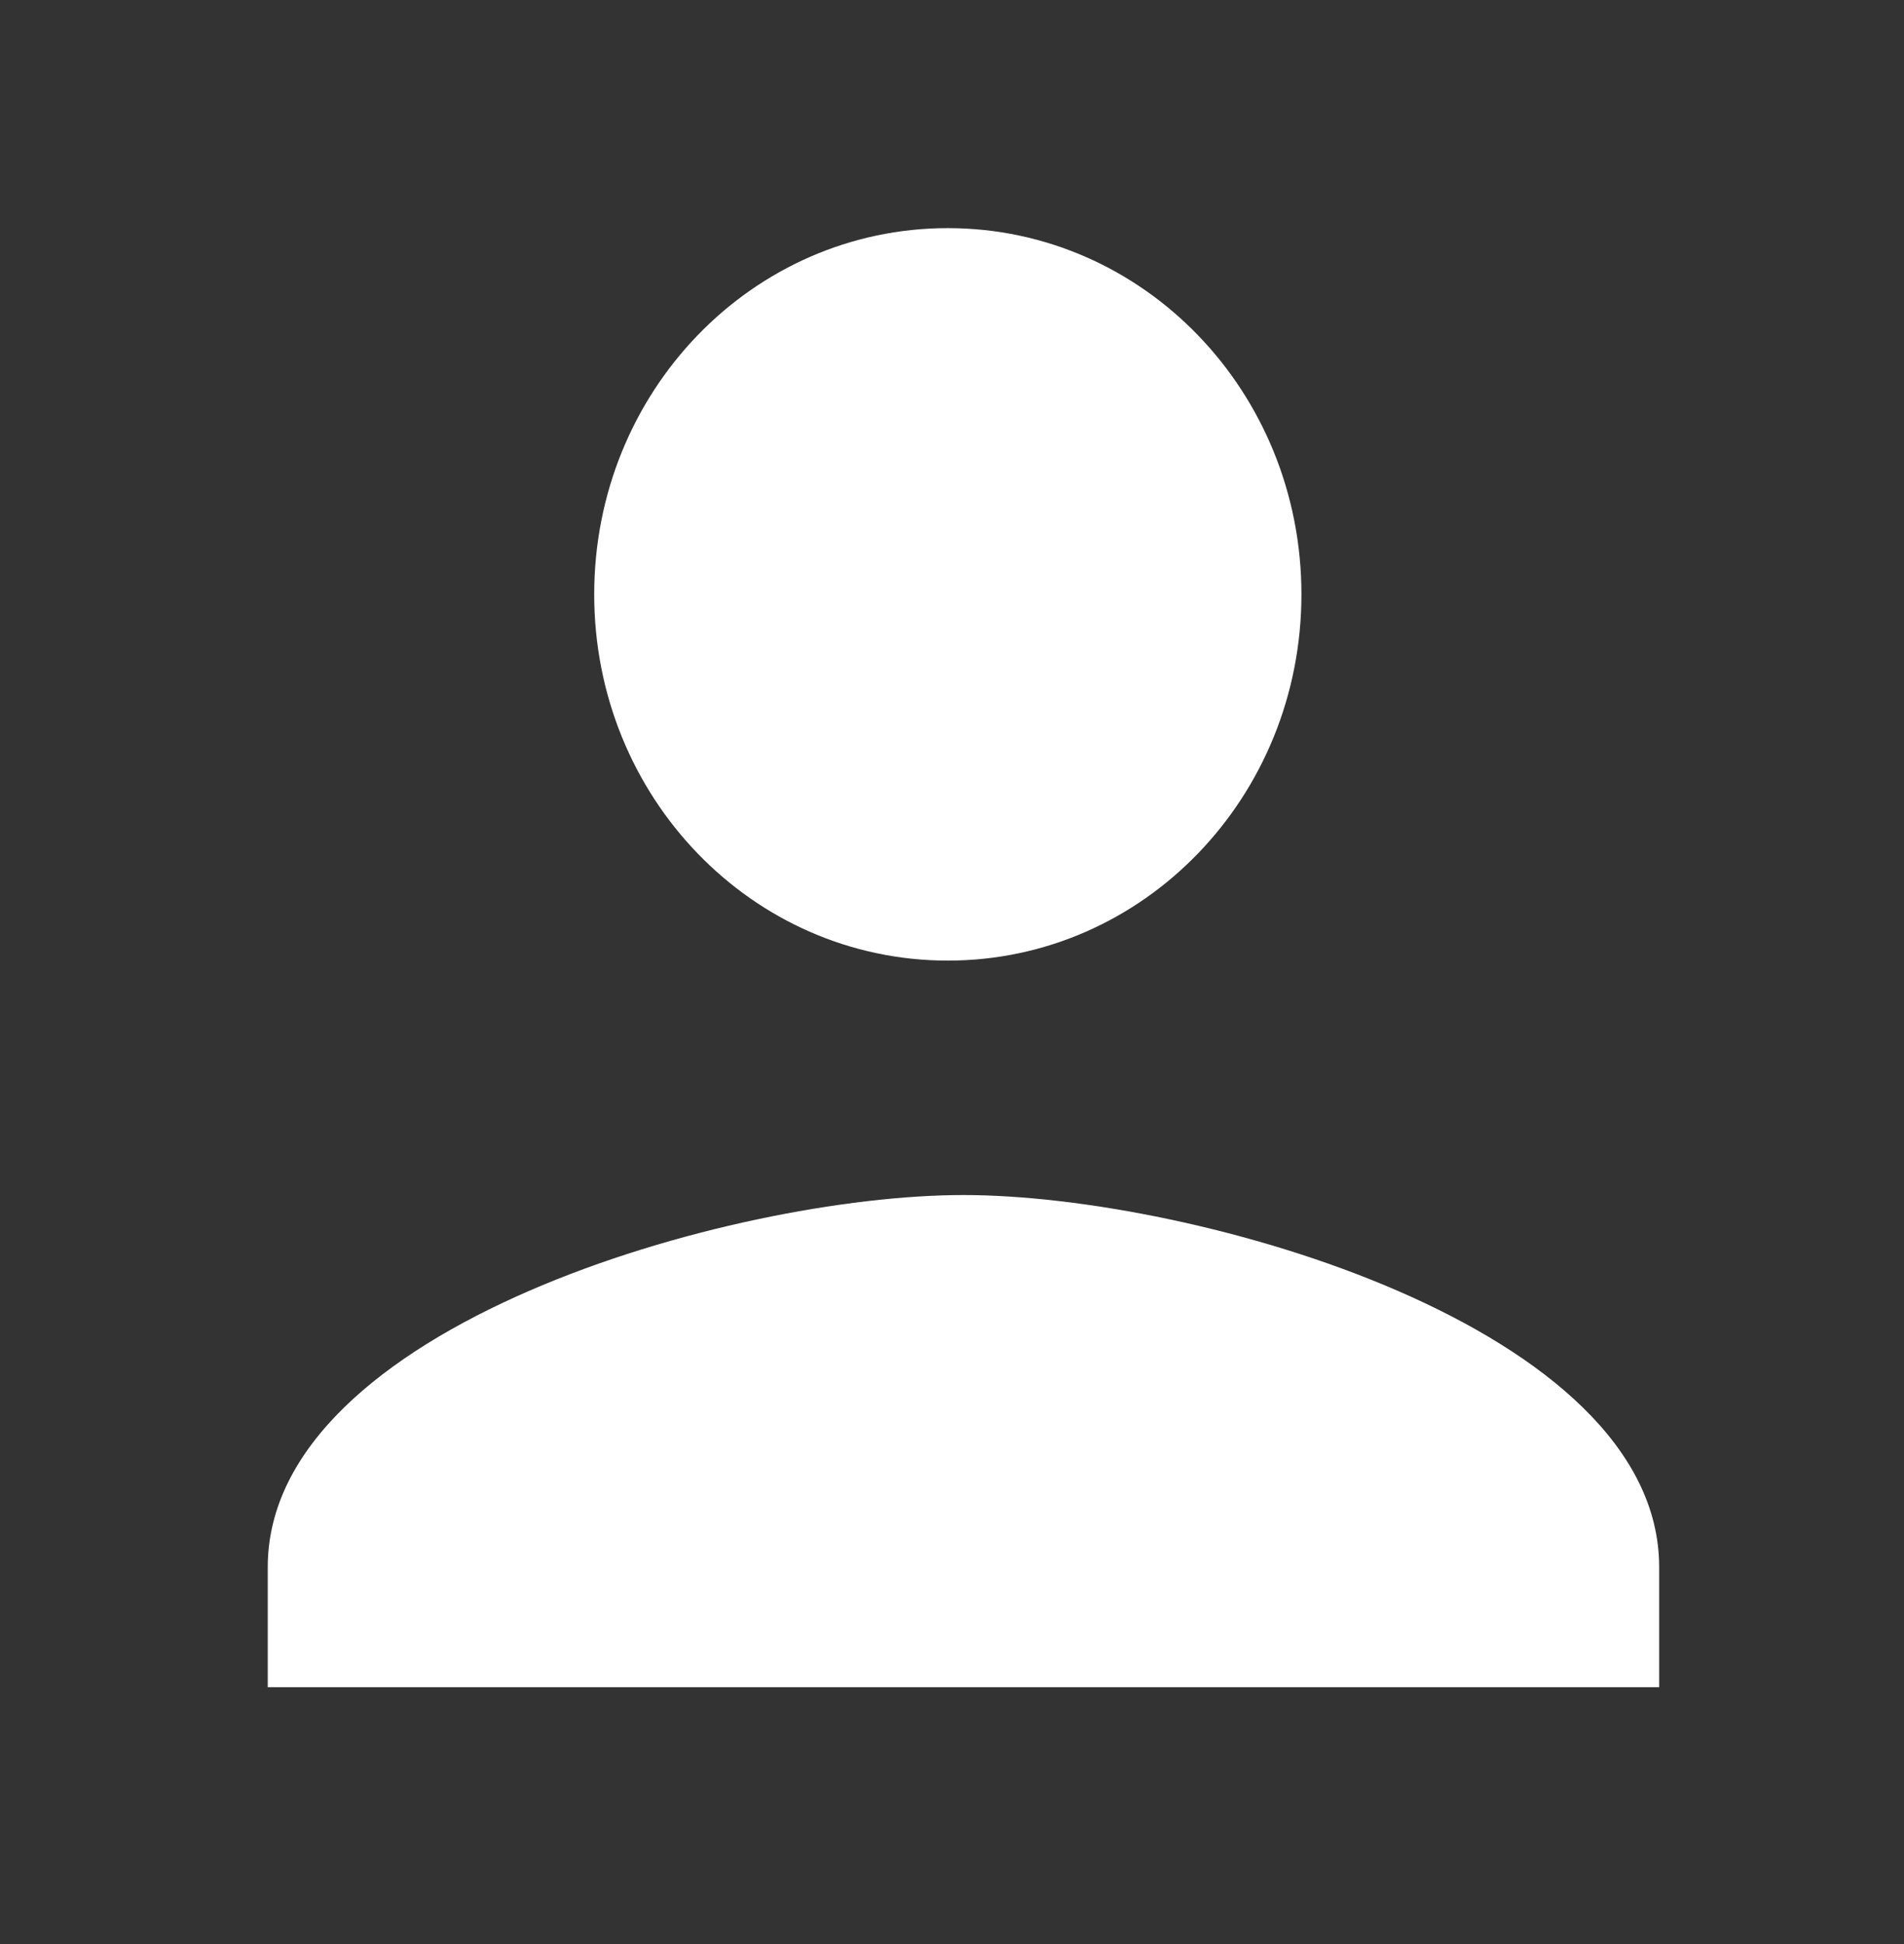 <svg width="48" height="49" viewBox="0 0 48 49" fill="none" xmlns="http://www.w3.org/2000/svg">
<rect x="0" y="0" width="48" height="49" fill="#333333" stroke="none"/>
<path fill-rule="evenodd" clip-rule="evenodd" d="M32.809 14.981C32.809 20.088 28.827 24.212 23.895 24.212C18.962 24.212 14.98 20.088 14.98 14.981C14.98 9.873 18.962 5.75 23.895 5.75C28.827 5.75 32.809 9.873 32.809 14.981Z" fill="white"/>
<path fill-rule="evenodd" clip-rule="evenodd" d="M6.75 39.5C6.75 33.449 18.443 30.121 24.289 30.121C30.135 30.121 41.828 33.449 41.828 39.5V42.525H6.75V39.5Z" fill="white"/>
</svg>
